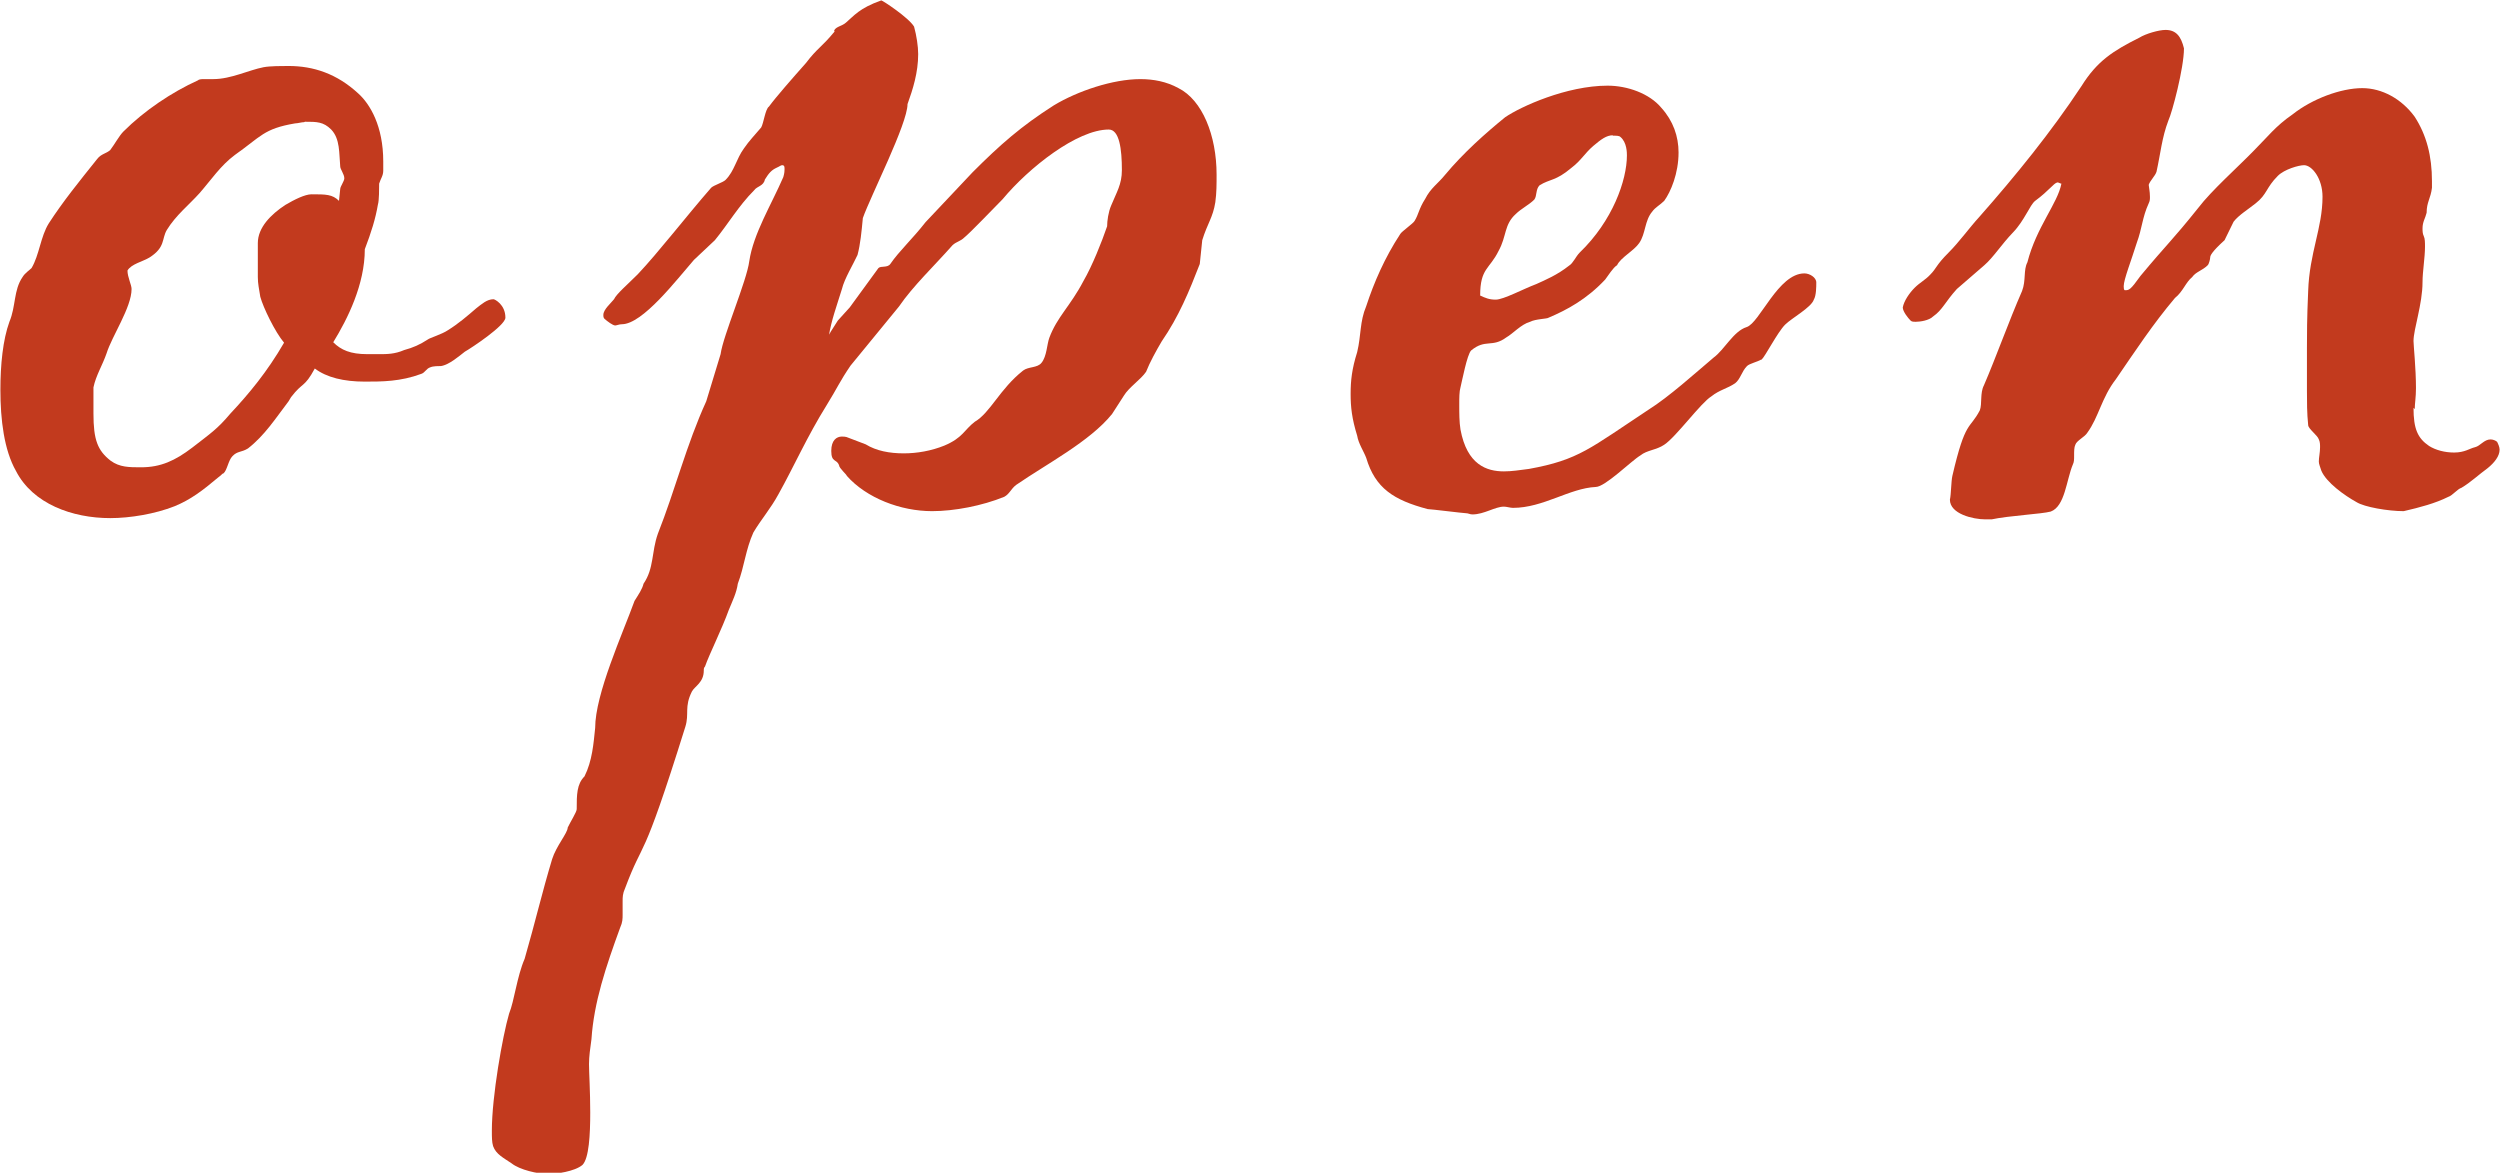 <?xml version="1.0" encoding="UTF-8"?>
<svg id="_レイヤー_2" data-name="レイヤー 2" xmlns="http://www.w3.org/2000/svg" viewBox="0 0 60.99 28.61">
  <defs>
    <style>
      .cls-1 {
        fill: #c23a1e;
      }
    </style>
  </defs>
  <g id="web_design" data-name="web design">
    <g>
      <path class="cls-1" d="M8.96,8.64h.29c.19,0,.38,0,.61-.1,.22-.06,.38-.13,.58-.26,.03-.03,.35-.13,.48-.22,.26-.16,.48-.35,.7-.54,.13-.1,.26-.22,.42-.22,.03,0,.29,.13,.29,.45,0,.19-.83,.74-.99,.83-.13,.1-.38,.32-.58,.35-.06,0-.19,0-.26,.03-.1,.03-.13,.13-.22,.16-.51,.19-.96,.19-1.38,.19-.51,0-.93-.1-1.22-.32-.26,.48-.29,.32-.58,.7l-.06,.1c-.32,.42-.58,.83-.99,1.15-.16,.1-.26,.06-.38,.19-.1,.1-.13,.35-.22,.42-.03,0-.03,.03-.13,.1-.38,.32-.67,.54-1.06,.7-.48,.19-1.09,.29-1.57,.29-.93,0-1.89-.35-2.3-1.15-.29-.51-.38-1.25-.38-1.98,0-.61,.06-1.22,.22-1.66,.16-.38,.1-.77,.32-1.09,.06-.1,.16-.16,.22-.22,.19-.32,.22-.77,.42-1.09,.35-.54,.74-1.02,1.18-1.57,.1-.13,.22-.13,.32-.22,.1-.13,.22-.35,.32-.45,.51-.51,1.18-.96,1.82-1.25,.03-.03,.1-.03,.16-.03h.22c.42,0,.86-.22,1.22-.29,.16-.03,.45-.03,.61-.03,.61,0,1.18,.19,1.7,.67,.29,.26,.61,.8,.61,1.66v.22c0,.13-.06,.19-.1,.32,0,.1,0,.42-.03,.51-.06,.35-.16,.67-.32,1.09,0,.86-.42,1.7-.77,2.27,.19,.19,.42,.29,.83,.29Zm-1.54-5.66c-.06,0-.16,.03-.22,.03-.77,.13-.83,.32-1.47,.77-.35,.26-.58,.61-.86,.93-.26,.29-.58,.54-.8,.9-.13,.22-.03,.42-.42,.67-.16,.1-.45,.16-.54,.32,0,.16,.1,.35,.1,.45,0,.45-.48,1.15-.61,1.57-.1,.29-.26,.54-.32,.83v.64c0,.64,.1,.9,.42,1.15,.22,.16,.45,.16,.74,.16,.48,0,.83-.16,1.25-.48,.45-.35,.61-.45,.93-.83,.45-.48,.9-1.02,1.31-1.73-.22-.26-.51-.86-.58-1.12-.03-.19-.06-.32-.06-.48v-.83c0-.38,.32-.7,.67-.93,.22-.13,.48-.26,.64-.26,.35,0,.51,0,.67,.16l.03-.29c0-.06,.1-.19,.1-.26,0-.1-.1-.22-.1-.29-.03-.32,0-.67-.22-.9-.19-.19-.35-.19-.64-.19Z"/>
      <path class="cls-1" d="M20.35,.74c.06-.1,.19-.1,.29-.19,.19-.16,.32-.35,.86-.54,.03,0,.67,.42,.8,.64,.06,.22,.1,.48,.1,.67,0,.45-.13,.86-.26,1.22,0,.48-.9,2.24-1.09,2.78-.03,.32-.06,.64-.13,.9-.1,.22-.32,.58-.38,.83-.13,.42-.26,.77-.32,1.15-.03,0,.1-.19,.22-.38l.29-.32,.7-.96c.06-.06,.22,0,.29-.1,.22-.32,.54-.61,.86-1.02l1.15-1.22c.67-.67,1.18-1.12,1.98-1.63,.58-.35,1.44-.64,2.11-.64,.32,0,.64,.06,.93,.22,.58,.29,.93,1.15,.93,2.11,0,.22,0,.45-.03,.67-.06,.38-.19,.51-.32,.93l-.06,.58c-.26,.67-.51,1.28-.93,1.89-.13,.22-.29,.51-.38,.74-.13,.19-.42,.38-.54,.58l-.29,.45c-.54,.67-1.6,1.22-2.34,1.73-.13,.1-.16,.22-.29,.29-.54,.22-1.22,.35-1.76,.35-.77,0-1.6-.32-2.08-.86,0-.03-.19-.19-.19-.26-.06-.16-.19-.06-.19-.35,0-.26,.13-.35,.26-.35,.03,0,.1,0,.16,.03l.42,.16c.26,.16,.58,.22,.93,.22,.32,0,.67-.06,.99-.19,.45-.19,.48-.38,.74-.58,.38-.22,.61-.8,1.18-1.25,.13-.1,.35-.06,.45-.19,.13-.16,.13-.45,.19-.61,.19-.51,.51-.77,.83-1.38,.22-.38,.45-.96,.58-1.34,0-.13,.03-.35,.1-.51,.13-.32,.26-.51,.26-.86,0-.51-.06-.99-.32-.99-.77,0-1.95,.93-2.59,1.7-.19,.19-.77,.8-.93,.93-.1,.1-.19,.1-.29,.19-.45,.51-.96,.99-1.31,1.5l-1.18,1.44c-.26,.38-.32,.54-.58,.96-.48,.77-.8,1.5-1.18,2.18-.19,.35-.42,.61-.61,.93-.19,.42-.22,.83-.38,1.25-.03,.22-.13,.42-.22,.64-.16,.45-.48,1.09-.58,1.38-.03,.03-.03,.06-.03,.1,0,.29-.22,.38-.29,.51-.19,.38-.06,.54-.16,.86-1.09,3.49-.99,2.66-1.47,3.94-.06,.13-.06,.22-.06,.32v.32c0,.1,0,.19-.06,.32-.35,.96-.64,1.82-.7,2.72-.03,.22-.06,.42-.06,.61s.03,.67,.03,1.18c0,.54-.03,1.12-.19,1.28-.19,.16-.64,.22-.83,.22-.26,0-.7-.1-.9-.26-.19-.13-.38-.22-.45-.42-.03-.1-.03-.22-.03-.38,0-.83,.26-2.3,.42-2.85,.13-.32,.19-.9,.38-1.34,.26-.9,.42-1.6,.67-2.43,.1-.32,.38-.64,.38-.77,.06-.13,.22-.38,.22-.45,0-.35,0-.61,.19-.8,.19-.38,.22-.8,.26-1.18,0-.83,.67-2.3,.96-3.1,.1-.16,.19-.29,.22-.42,.26-.38,.19-.77,.35-1.22,.42-1.06,.7-2.18,1.18-3.23l.35-1.15c.06-.45,.64-1.79,.7-2.27,.1-.67,.54-1.38,.83-2.05,.03-.1,.03-.16,.03-.19,0-.06,0-.1-.06-.1-.03,0-.06,.03-.13,.06-.13,.06-.19,.13-.29,.29-.03,.16-.19,.16-.26,.26-.38,.38-.64,.83-.96,1.22l-.51,.48c-.42,.48-1.25,1.57-1.76,1.57-.06,0-.13,.03-.16,.03-.06,0-.19-.1-.26-.16-.03-.03-.03-.06-.03-.1,0-.13,.19-.29,.26-.38,.06-.13,.32-.35,.58-.61,.51-.54,1.18-1.41,1.79-2.11,.06-.06,.29-.13,.35-.19,.22-.22,.26-.51,.45-.77,.13-.19,.26-.32,.42-.51,.06-.1,.1-.45,.19-.51,.16-.22,.58-.7,.9-1.06,.29-.38,.38-.38,.7-.77Z"/>
      <path class="cls-1" d="M42.97,8.77c-.1,.06-.29,.1-.35,.16-.13,.13-.16,.32-.29,.42-.19,.13-.38,.16-.58,.32-.26,.16-.86,.99-1.15,1.18-.19,.13-.42,.13-.58,.26-.22,.13-.86,.77-1.09,.77-.64,.03-1.28,.51-2.02,.51-.06,0-.16-.03-.22-.03-.22,0-.48,.19-.77,.19-.06,0-.1-.03-.16-.03s-.86-.1-.93-.1c-.83-.22-1.28-.51-1.5-1.25-.06-.16-.19-.35-.22-.54-.13-.42-.16-.7-.16-1.02s.03-.61,.16-1.02c.1-.42,.06-.74,.22-1.12,.19-.58,.45-1.18,.83-1.76,.03-.06,.32-.26,.35-.32,.1-.16,.1-.29,.26-.54,.13-.26,.32-.38,.48-.58,.45-.54,.99-1.02,1.47-1.41,.38-.26,1.5-.77,2.5-.77,.48,0,1.02,.19,1.31,.54,.29,.32,.42,.7,.42,1.09,0,.51-.19,.96-.35,1.18-.1,.1-.22,.16-.29,.26-.19,.22-.16,.54-.32,.77-.13,.19-.45,.35-.54,.54-.1,.06-.22,.26-.29,.35-.45,.48-.93,.74-1.38,.93-.03,.03-.32,.03-.45,.1-.22,.06-.42,.29-.58,.38-.35,.26-.51,.03-.86,.32-.1,.1-.22,.74-.26,.9-.03,.1-.03,.26-.03,.42,0,.22,0,.42,.03,.61,.16,.86,.64,1.02,1.06,1.02,.19,0,.38-.03,.61-.06,1.22-.22,1.5-.51,2.91-1.44,.51-.32,1.15-.9,1.6-1.28,.26-.19,.48-.64,.8-.74,.32-.1,.77-1.31,1.41-1.31,.13,0,.29,.1,.29,.22,0,.1,0,.32-.06,.42-.06,.19-.54,.45-.7,.61-.19,.19-.48,.77-.58,.86Zm-3.62-5.47c-.16,0-.29,.1-.48,.26-.22,.19-.29,.35-.54,.54-.38,.32-.51,.26-.77,.42-.1,.1-.06,.26-.13,.35-.13,.13-.32,.22-.45,.35-.29,.26-.22,.54-.42,.9-.22,.45-.45,.42-.45,1.09,.13,.06,.22,.1,.38,.1,.19,0,.67-.26,.99-.38,.22-.1,.51-.22,.8-.45,.1-.06,.16-.22,.26-.32,.8-.77,1.15-1.76,1.15-2.37,0-.06,0-.32-.16-.45-.03-.03-.1-.03-.19-.03Z"/>
      <path class="cls-1" d="M58.88,9.95c0,.51,.1,.74,.38,.93,.16,.1,.38,.16,.61,.16,.26,0,.38-.1,.51-.13s.22-.19,.38-.19c.06,0,.13,.03,.16,.06,.03,.06,.06,.13,.06,.19,0,.16-.13,.32-.29,.45-.22,.16-.42,.35-.64,.48-.1,.03-.22,.19-.32,.22-.32,.16-.7,.26-1.09,.35-.38,0-.96-.1-1.15-.22-.29-.16-.74-.48-.86-.77-.03-.1-.06-.16-.06-.22,0-.1,.03-.22,.03-.35,0-.06,0-.13-.03-.19-.03-.1-.26-.26-.26-.35-.03-.29-.03-.58-.03-.83v-1.06c0-.32,0-.7,.03-1.38,.03-.93,.35-1.54,.35-2.3,0-.45-.26-.77-.45-.77-.13,0-.48,.1-.64,.26-.29,.29-.26,.45-.54,.67-.16,.13-.42,.29-.54,.45l-.22,.45c-.32,.29-.35,.38-.35,.42s-.03,.16-.06,.19c-.13,.13-.29,.16-.38,.29-.16,.13-.22,.35-.42,.51-.54,.64-.96,1.28-1.44,1.98-.35,.45-.42,.93-.7,1.31-.06,.1-.26,.19-.29,.29-.03,.06-.03,.16-.03,.26s0,.16-.03,.22c-.16,.38-.19,1.02-.54,1.15-.22,.06-1.02,.1-1.44,.19h-.16c-.29,0-.86-.13-.86-.48,.03-.13,.03-.45,.06-.58,.32-1.38,.42-1.12,.67-1.6,.06-.16,0-.42,.1-.61,.29-.67,.61-1.57,.93-2.3,.1-.26,.03-.51,.13-.7,.22-.86,.74-1.44,.83-1.92-.03,0-.06-.03-.1-.03-.1,.03-.19,.19-.54,.45-.13,.1-.26,.48-.54,.77s-.48,.61-.7,.8l-.67,.58c-.29,.32-.35,.51-.58,.67-.1,.1-.32,.13-.42,.13-.06,0-.1,0-.13-.03-.06-.06-.19-.22-.19-.32,.03-.16,.16-.35,.29-.48,.13-.13,.26-.19,.38-.32,.16-.16,.13-.22,.45-.54,.26-.26,.51-.61,.74-.86,.9-1.02,1.76-2.08,2.5-3.2,.38-.61,.77-.86,1.41-1.18,.16-.1,.48-.19,.64-.19,.26,0,.38,.16,.45,.45,0,.48-.29,1.57-.38,1.76-.16,.42-.19,.8-.29,1.25-.03,.1-.16,.22-.19,.32,0,.03,.03,.16,.03,.29,0,.06,0,.1-.03,.16-.16,.35-.16,.61-.29,.96-.13,.42-.32,.9-.32,1.06,0,.03,0,.1,.03,.1,.1,0,.13,0,.38-.35,.64-.77,.77-.86,1.41-1.66,.32-.42,.96-.99,1.34-1.38,.35-.35,.54-.61,.96-.9,.48-.38,1.18-.64,1.7-.64,.48,0,.96,.26,1.28,.7,.29,.45,.42,.96,.42,1.57v.16c-.03,.26-.13,.35-.13,.61-.03,.13-.1,.22-.1,.38,0,.06,0,.13,.03,.19,.03,.06,.03,.16,.03,.26,0,.26-.06,.61-.06,.86,0,.54-.22,1.15-.22,1.44,0,.1,.06,.67,.06,1.15,0,.22-.03,.38-.03,.51Z"/>
    </g>
  </g>
</svg>